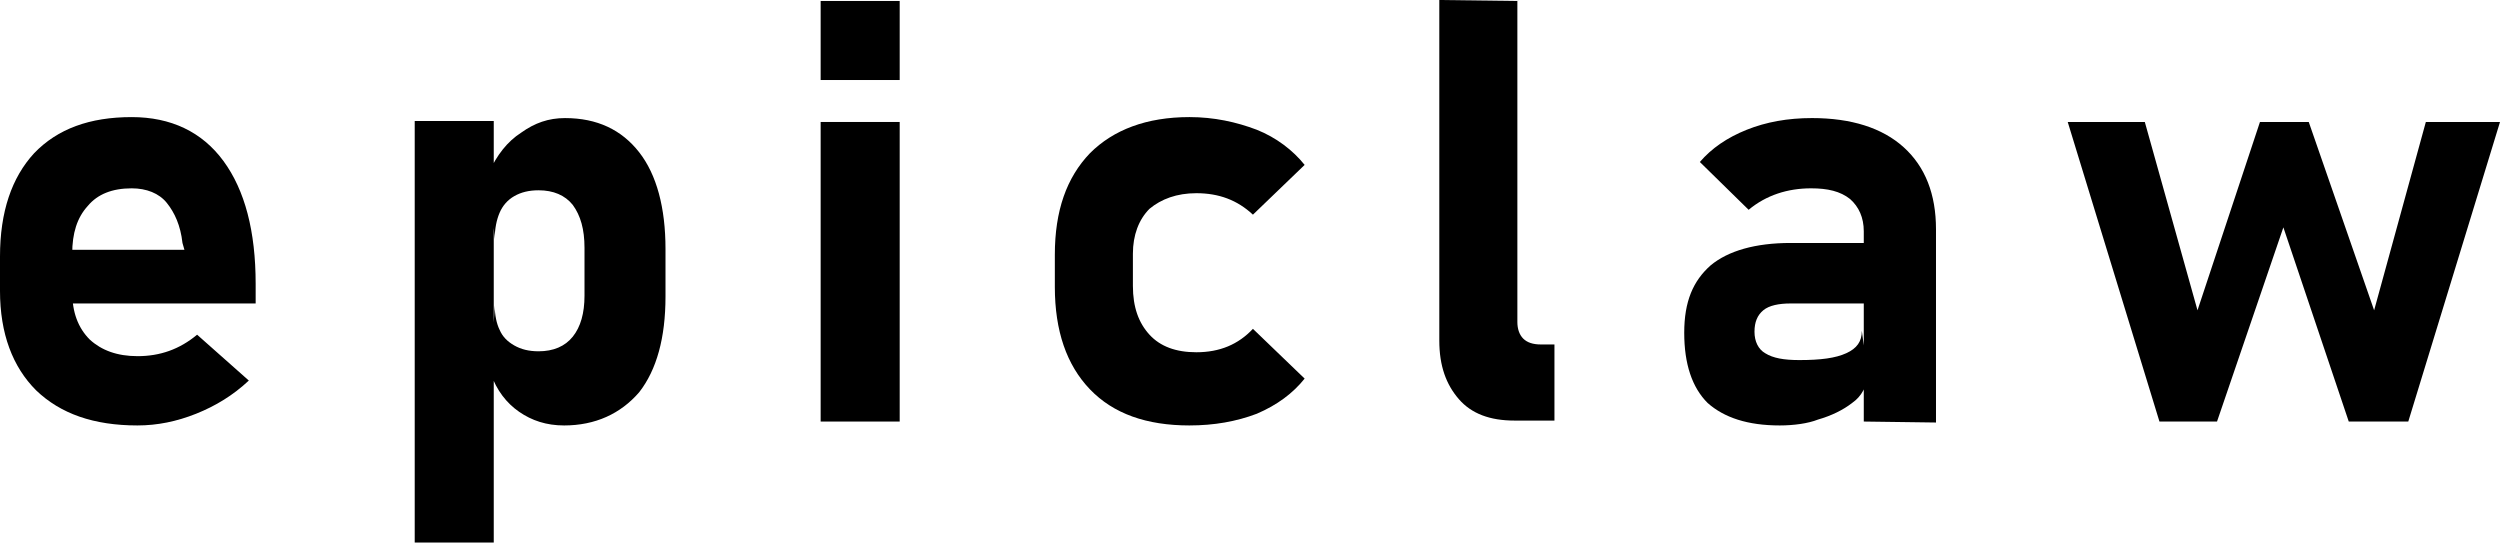<?xml version="1.0" encoding="UTF-8"?>
<svg id="uuid-e295c535-c2e4-4142-9f7c-92dc50114fe8" data-name="Layer_1" xmlns="http://www.w3.org/2000/svg" width="256.2" height="55.6" viewBox="0 0 256.2 55.6">
  <path d="M14.1,43.6c-4.5,0-7.9-1.2-10.4-3.6-2.4-2.4-3.7-5.8-3.7-10.2v-3.5c0-4.6,1.2-8.1,3.5-10.6,2.4-2.5,5.7-3.7,10-3.7,4,0,7.2,1.5,9.4,4.5s3.3,7.2,3.3,12.6v2H5.3v-5.5h13.6l-.2-.7c-.2-1.8-.8-3.1-1.6-4.1-.8-1-2.1-1.5-3.6-1.5-2,0-3.5.6-4.5,1.8-1.1,1.2-1.6,2.8-1.6,4.9v3.9c0,2.1.6,3.7,1.8,4.9,1.2,1.1,2.8,1.7,4.9,1.7,2.3,0,4.3-.7,6.1-2.2l5.3,4.7c-1.6,1.5-3.4,2.6-5.4,3.4-2,.8-4,1.2-6,1.2Z"/>
  <path d="M42.5,55.6V12.4h8.1v43.2h-8.1ZM57.8,43.6c-1.8,0-3.3-.5-4.6-1.4-1.3-.9-2.3-2.2-2.9-3.9l.4-7c0,1,.2,1.9.5,2.5.3.7.8,1.2,1.5,1.6s1.5.6,2.5.6c1.5,0,2.7-.5,3.5-1.5.8-1,1.2-2.4,1.2-4.2v-4.9c0-1.9-.4-3.3-1.2-4.4-.8-1-2-1.5-3.5-1.5-1,0-1.8.2-2.5.6-.7.4-1.2,1-1.5,1.7s-.5,1.6-.5,2.7l-.6-6.8c.8-1.8,1.9-3.2,3.3-4.1,1.4-1,2.8-1.5,4.5-1.5,3.3,0,5.8,1.2,7.6,3.5s2.7,5.7,2.7,9.9v4.9c0,4.2-.9,7.5-2.7,9.8-1.9,2.2-4.5,3.4-7.7,3.4Z"/>
  <path d="M84.1,8.2V.1h8.1v8.1h-8.1ZM84.1,43.2V12.5h8.1v30.7h-8.1Z"/>
  <path d="M121.9,43.6c-4.4,0-7.8-1.2-10.2-3.7s-3.6-6-3.6-10.5v-3.3c0-4.5,1.2-7.9,3.6-10.4,2.4-2.4,5.8-3.7,10.2-3.7,2.5,0,4.8.5,6.9,1.3,2,.8,3.7,2.1,4.9,3.6l-5.3,5.1c-1.6-1.5-3.5-2.2-5.8-2.2-2,0-3.6.6-4.8,1.6-1.1,1.1-1.7,2.7-1.7,4.6v3.3c0,2.2.6,3.8,1.7,5,1.1,1.2,2.7,1.8,4.8,1.8,2.4,0,4.3-.8,5.8-2.4l5.3,5.1c-1.2,1.5-2.8,2.7-4.9,3.6-2.1.8-4.4,1.2-6.9,1.2Z"/>
  <path d="M155.5.1v32.9c0,.7.2,1.3.6,1.7.4.4,1,.6,1.8.6h1.4v7.8h-4.1c-2.5,0-4.4-.7-5.7-2.2s-2-3.4-2-6V0l8,.1h0Z"/>
  <path d="M182.4,43.6c-3.3,0-5.7-.8-7.4-2.3-1.6-1.6-2.4-4-2.4-7.2s.9-5.3,2.7-6.9c1.8-1.5,4.6-2.3,8.2-2.3h7.7l.4,6.2h-8.1c-1.2,0-2.2.2-2.8.7s-.9,1.2-.9,2.2.4,1.8,1.1,2.2c.8.5,1.9.7,3.5.7,2.2,0,3.7-.2,4.8-.7,1.1-.5,1.6-1.2,1.6-2.3l.6,4.5c-.1,1.2-.6,2.2-1.6,2.9-.9.7-2.1,1.3-3.5,1.7-1,.4-2.5.6-3.9.6ZM191,43.2v-19.5c0-1.4-.5-2.5-1.4-3.3-1-.8-2.3-1.1-4-1.1-2.4,0-4.6.7-6.4,2.2l-5-4.9c1.2-1.4,2.8-2.5,4.8-3.3s4.2-1.2,6.7-1.2c4,0,7.2,1,9.4,3,2.2,2,3.3,4.8,3.3,8.4v19.8l-7.4-.1h0Z"/>
  <path d="M227.2,43.2h-5.9l-9.4-30.7h7.9l5.4,19.3,6.4-19.3h5l6.7,19.3,5.3-19.3h7.6l-9.4,30.7h-6.1l-6.7-19.9-6.8,19.9Z"/>
</svg>